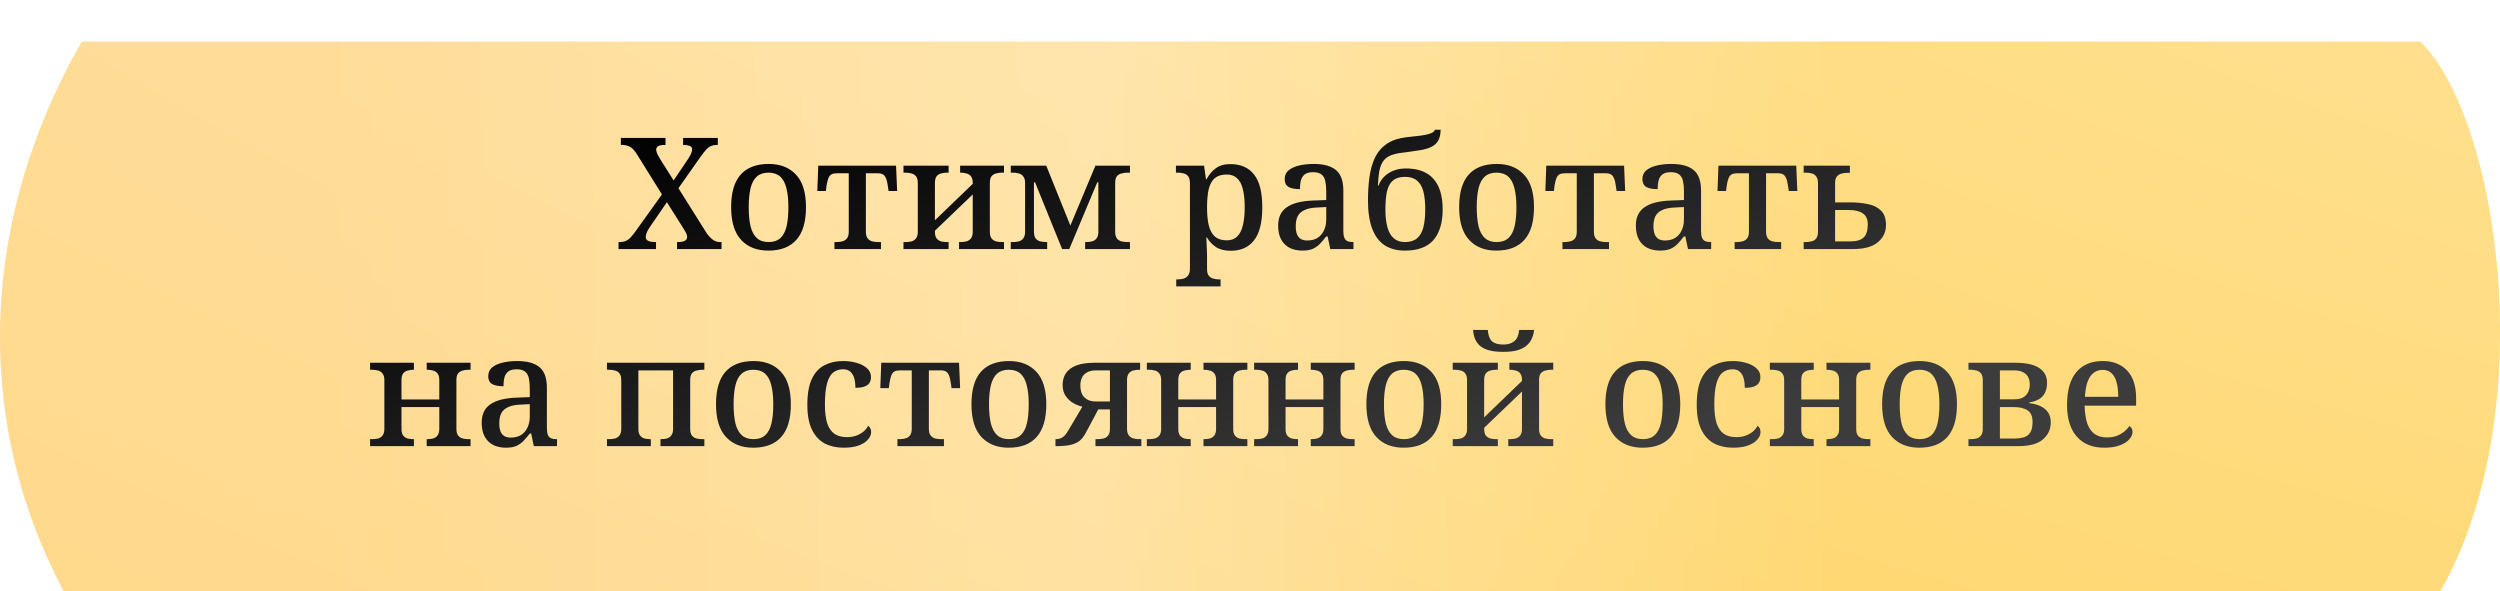 <svg width="241" height="57" viewBox="0 0 241 57" fill="none" xmlns="http://www.w3.org/2000/svg">
<g filter="url(#filter0_i_153_7)">
<path d="M233.301 0.009H7.891C-3.264 19.469 -1.977 40.183 7.891 56.009H233.301C245.658 39.127 241.239 7.629 233.301 0.009Z" fill="url(#paint0_linear_153_7)"/>
<path d="M233.301 0.009H7.891C-3.264 19.469 -1.977 40.183 7.891 56.009H233.301C245.658 39.127 241.239 7.629 233.301 0.009Z" fill="url(#paint1_radial_153_7)"/>
</g>
<path d="M59.626 24.009V23.334H59.716C59.956 23.334 60.156 23.299 60.316 23.229C60.486 23.159 60.641 23.049 60.781 22.899C60.931 22.739 61.096 22.534 61.276 22.284L63.811 18.744L61.336 14.769C61.216 14.579 61.091 14.429 60.961 14.319C60.831 14.199 60.686 14.114 60.526 14.064C60.376 14.004 60.216 13.974 60.046 13.974H59.851V13.299H64.156V13.974H64.111C63.771 13.974 63.541 14.019 63.421 14.109C63.311 14.189 63.256 14.289 63.256 14.409C63.256 14.509 63.281 14.624 63.331 14.754C63.381 14.884 63.476 15.064 63.616 15.294L64.936 17.394L66.331 15.324C66.441 15.164 66.531 15.004 66.601 14.844C66.681 14.684 66.721 14.539 66.721 14.409C66.721 14.229 66.641 14.114 66.481 14.064C66.321 14.004 66.126 13.974 65.896 13.974H65.851V13.299H69.196V13.974H69.061C68.871 13.974 68.696 14.009 68.536 14.079C68.386 14.139 68.236 14.249 68.086 14.409C67.946 14.559 67.776 14.774 67.576 15.054L65.401 18.144L68.161 22.539C68.311 22.729 68.451 22.884 68.581 23.004C68.721 23.124 68.856 23.209 68.986 23.259C69.116 23.309 69.241 23.334 69.361 23.334H69.556V24.009H65.266V23.334H65.341C65.641 23.334 65.866 23.294 66.016 23.214C66.166 23.124 66.241 22.999 66.241 22.839C66.241 22.729 66.211 22.614 66.151 22.494C66.091 22.364 65.956 22.134 65.746 21.804L64.291 19.494L62.641 21.894C62.581 21.974 62.521 22.069 62.461 22.179C62.401 22.289 62.351 22.404 62.311 22.524C62.271 22.634 62.251 22.744 62.251 22.854C62.251 23.014 62.326 23.134 62.476 23.214C62.626 23.294 62.866 23.334 63.196 23.334H63.241V24.009H59.626ZM74.067 24.159C72.957 24.159 72.082 23.814 71.442 23.124C70.802 22.434 70.481 21.384 70.481 19.974C70.481 18.564 70.787 17.519 71.397 16.839C72.007 16.149 72.912 15.804 74.112 15.804C75.222 15.804 76.097 16.149 76.737 16.839C77.376 17.519 77.697 18.564 77.697 19.974C77.697 21.384 77.386 22.434 76.766 23.124C76.156 23.814 75.257 24.159 74.067 24.159ZM74.097 23.334C74.567 23.334 74.942 23.209 75.222 22.959C75.501 22.709 75.701 22.334 75.822 21.834C75.942 21.324 76.001 20.704 76.001 19.974C76.001 19.234 75.936 18.619 75.806 18.129C75.686 17.639 75.487 17.269 75.207 17.019C74.927 16.769 74.552 16.644 74.082 16.644C73.612 16.644 73.237 16.769 72.957 17.019C72.677 17.269 72.477 17.639 72.356 18.129C72.237 18.619 72.177 19.234 72.177 19.974C72.177 20.704 72.237 21.324 72.356 21.834C72.487 22.334 72.692 22.709 72.972 22.959C73.251 23.209 73.626 23.334 74.097 23.334ZM80.44 24.009V23.334H80.635C80.845 23.334 81.04 23.309 81.22 23.259C81.4 23.209 81.545 23.114 81.655 22.974C81.765 22.824 81.82 22.609 81.82 22.329V16.704H80.68C80.46 16.704 80.285 16.739 80.155 16.809C80.025 16.879 79.925 17.004 79.855 17.184C79.785 17.354 79.725 17.599 79.675 17.919L79.615 18.414H78.79L78.88 15.969H86.38L86.485 18.414H85.66L85.585 17.919C85.545 17.599 85.485 17.354 85.405 17.184C85.335 17.004 85.235 16.879 85.105 16.809C84.985 16.739 84.815 16.704 84.595 16.704H83.47V22.329C83.47 22.609 83.525 22.824 83.635 22.974C83.745 23.114 83.885 23.209 84.055 23.259C84.235 23.309 84.43 23.334 84.64 23.334H84.925V24.009H80.44ZM87.096 24.009V23.334H87.291C87.491 23.334 87.681 23.314 87.861 23.274C88.041 23.224 88.186 23.129 88.296 22.989C88.416 22.839 88.476 22.624 88.476 22.344V17.649C88.476 17.349 88.416 17.129 88.296 16.989C88.186 16.849 88.041 16.759 87.861 16.719C87.681 16.669 87.491 16.644 87.291 16.644H87.096V15.969H91.446V16.644H91.296C91.096 16.644 90.906 16.669 90.726 16.719C90.556 16.759 90.411 16.849 90.291 16.989C90.181 17.129 90.126 17.344 90.126 17.634V21.234L93.771 17.724V17.649C93.771 17.349 93.711 17.129 93.591 16.989C93.481 16.849 93.336 16.759 93.156 16.719C92.986 16.669 92.801 16.644 92.601 16.644H92.556V15.969H96.786V16.644H96.606C96.406 16.644 96.216 16.669 96.036 16.719C95.856 16.759 95.706 16.849 95.586 16.989C95.476 17.129 95.421 17.344 95.421 17.634V22.344C95.421 22.624 95.476 22.839 95.586 22.989C95.706 23.129 95.856 23.224 96.036 23.274C96.216 23.314 96.406 23.334 96.606 23.334H96.786V24.009H92.451V23.334H92.601C92.801 23.334 92.986 23.314 93.156 23.274C93.336 23.224 93.481 23.129 93.591 22.989C93.711 22.839 93.771 22.624 93.771 22.344V18.744L90.126 22.239V22.344C90.126 22.624 90.181 22.839 90.291 22.989C90.411 23.129 90.556 23.224 90.726 23.274C90.906 23.314 91.096 23.334 91.296 23.334H91.446V24.009H87.096ZM97.438 24.009V23.334H97.633C97.833 23.334 98.023 23.314 98.203 23.274C98.383 23.224 98.528 23.129 98.638 22.989C98.758 22.839 98.818 22.624 98.818 22.344V17.649C98.818 17.359 98.758 17.144 98.638 17.004C98.528 16.854 98.383 16.759 98.203 16.719C98.023 16.669 97.833 16.644 97.633 16.644H97.438V15.969H100.858L103.183 21.744L105.598 15.969H108.928V16.644H108.733C108.513 16.644 108.308 16.669 108.118 16.719C107.938 16.759 107.788 16.849 107.668 16.989C107.558 17.129 107.503 17.349 107.503 17.649V22.329C107.503 22.619 107.558 22.839 107.668 22.989C107.788 23.129 107.938 23.224 108.118 23.274C108.308 23.314 108.513 23.334 108.733 23.334H108.928V24.009H104.608V23.334H104.653C104.873 23.334 105.073 23.314 105.253 23.274C105.443 23.224 105.593 23.129 105.703 22.989C105.823 22.839 105.883 22.619 105.883 22.329V17.574H105.778L103.078 24.009H102.388L99.778 17.574H99.673V22.329C99.673 22.619 99.728 22.839 99.838 22.989C99.958 23.129 100.108 23.224 100.288 23.274C100.478 23.314 100.683 23.334 100.903 23.334H100.948V24.009H97.438ZM113.389 27.609V26.934H113.524C113.734 26.934 113.924 26.909 114.094 26.859C114.274 26.809 114.419 26.709 114.529 26.559C114.649 26.409 114.709 26.184 114.709 25.884V17.679C114.709 17.369 114.654 17.144 114.544 17.004C114.434 16.854 114.289 16.759 114.109 16.719C113.939 16.669 113.749 16.644 113.539 16.644H113.359V15.969H116.074L116.254 17.274H116.314C116.544 16.834 116.839 16.484 117.199 16.224C117.559 15.954 118.029 15.819 118.609 15.819C119.609 15.819 120.369 16.154 120.889 16.824C121.419 17.484 121.684 18.539 121.684 19.989C121.684 21.439 121.419 22.499 120.889 23.169C120.369 23.839 119.619 24.174 118.639 24.174C118.059 24.174 117.584 24.054 117.214 23.814C116.854 23.574 116.564 23.264 116.344 22.884H116.284C116.304 23.054 116.314 23.249 116.314 23.469C116.324 23.689 116.334 23.899 116.344 24.099C116.354 24.299 116.359 24.469 116.359 24.609V25.944C116.359 26.224 116.414 26.434 116.524 26.574C116.644 26.724 116.794 26.819 116.974 26.859C117.154 26.909 117.344 26.934 117.544 26.934H117.664V27.609H113.389ZM118.264 23.169C118.674 23.169 119.004 23.049 119.254 22.809C119.514 22.559 119.699 22.199 119.809 21.729C119.929 21.259 119.989 20.674 119.989 19.974C119.989 19.274 119.929 18.694 119.809 18.234C119.699 17.764 119.514 17.414 119.254 17.184C119.004 16.944 118.674 16.824 118.264 16.824C117.774 16.824 117.389 16.939 117.109 17.169C116.839 17.399 116.644 17.749 116.524 18.219C116.414 18.689 116.359 19.279 116.359 19.989C116.359 20.679 116.414 21.259 116.524 21.729C116.644 22.199 116.844 22.559 117.124 22.809C117.404 23.049 117.784 23.169 118.264 23.169ZM125.539 24.159C125.099 24.159 124.699 24.074 124.339 23.904C123.989 23.724 123.714 23.459 123.514 23.109C123.314 22.749 123.214 22.294 123.214 21.744C123.214 20.944 123.494 20.354 124.054 19.974C124.614 19.584 125.469 19.369 126.619 19.329L127.849 19.284V18.414C127.849 18.054 127.819 17.739 127.759 17.469C127.709 17.199 127.594 16.989 127.414 16.839C127.234 16.679 126.959 16.599 126.589 16.599C126.239 16.599 125.969 16.669 125.779 16.809C125.599 16.949 125.474 17.144 125.404 17.394C125.344 17.634 125.314 17.914 125.314 18.234C124.834 18.234 124.469 18.164 124.219 18.024C123.969 17.874 123.844 17.624 123.844 17.274C123.844 16.914 123.969 16.629 124.219 16.419C124.479 16.209 124.819 16.054 125.239 15.954C125.669 15.854 126.139 15.804 126.649 15.804C127.599 15.804 128.309 15.999 128.779 16.389C129.259 16.779 129.499 17.444 129.499 18.384V22.254C129.499 22.534 129.529 22.754 129.589 22.914C129.649 23.064 129.749 23.174 129.889 23.244C130.029 23.304 130.209 23.334 130.429 23.334H130.474V24.009H128.239L127.984 22.794H127.849C127.639 23.064 127.434 23.304 127.234 23.514C127.034 23.714 126.804 23.874 126.544 23.994C126.284 24.104 125.949 24.159 125.539 24.159ZM126.019 23.184C126.399 23.184 126.724 23.104 126.994 22.944C127.264 22.774 127.474 22.534 127.624 22.224C127.774 21.914 127.849 21.554 127.849 21.144V19.959L126.964 20.004C126.444 20.024 126.034 20.109 125.734 20.259C125.434 20.399 125.219 20.599 125.089 20.859C124.969 21.119 124.909 21.439 124.909 21.819C124.909 22.119 124.949 22.374 125.029 22.584C125.109 22.784 125.229 22.934 125.389 23.034C125.559 23.134 125.769 23.184 126.019 23.184ZM135.428 24.159C134.648 24.159 133.993 23.984 133.463 23.634C132.943 23.284 132.548 22.754 132.278 22.044C132.008 21.324 131.873 20.419 131.873 19.329C131.873 18.489 131.923 17.719 132.023 17.019C132.123 16.319 132.303 15.699 132.563 15.159C132.833 14.619 133.213 14.184 133.703 13.854C134.193 13.524 134.828 13.314 135.608 13.224C135.948 13.184 136.268 13.149 136.568 13.119C136.878 13.089 137.153 13.049 137.393 12.999C137.643 12.949 137.848 12.889 138.008 12.819C138.168 12.739 138.278 12.634 138.338 12.504H138.878C138.868 12.954 138.788 13.309 138.638 13.569C138.488 13.819 138.273 14.014 137.993 14.154C137.713 14.294 137.368 14.399 136.958 14.469C136.548 14.539 136.073 14.609 135.533 14.679C135.083 14.719 134.698 14.784 134.378 14.874C134.068 14.964 133.818 15.084 133.628 15.234C133.438 15.384 133.288 15.579 133.178 15.819C133.068 16.049 132.988 16.334 132.938 16.674C132.888 17.014 132.853 17.419 132.833 17.889H132.893C133.003 17.579 133.173 17.304 133.403 17.064C133.643 16.814 133.943 16.614 134.303 16.464C134.663 16.314 135.073 16.239 135.533 16.239C136.713 16.239 137.598 16.574 138.188 17.244C138.778 17.904 139.073 18.884 139.073 20.184C139.073 21.464 138.778 22.449 138.188 23.139C137.598 23.819 136.678 24.159 135.428 24.159ZM135.428 23.334C135.928 23.334 136.318 23.214 136.598 22.974C136.888 22.734 137.093 22.379 137.213 21.909C137.333 21.439 137.393 20.864 137.393 20.184C137.393 19.494 137.333 18.919 137.213 18.459C137.093 17.999 136.888 17.649 136.598 17.409C136.318 17.169 135.928 17.049 135.428 17.049C134.938 17.049 134.553 17.169 134.273 17.409C134.003 17.639 133.813 17.989 133.703 18.459C133.603 18.919 133.553 19.494 133.553 20.184C133.553 20.864 133.618 21.439 133.748 21.909C133.878 22.379 134.083 22.734 134.363 22.974C134.643 23.214 134.998 23.334 135.428 23.334ZM144.247 24.159C143.137 24.159 142.262 23.814 141.622 23.124C140.982 22.434 140.662 21.384 140.662 19.974C140.662 18.564 140.967 17.519 141.577 16.839C142.187 16.149 143.092 15.804 144.292 15.804C145.402 15.804 146.277 16.149 146.917 16.839C147.557 17.519 147.877 18.564 147.877 19.974C147.877 21.384 147.567 22.434 146.947 23.124C146.337 23.814 145.437 24.159 144.247 24.159ZM144.277 23.334C144.747 23.334 145.122 23.209 145.402 22.959C145.682 22.709 145.882 22.334 146.002 21.834C146.122 21.324 146.182 20.704 146.182 19.974C146.182 19.234 146.117 18.619 145.987 18.129C145.867 17.639 145.667 17.269 145.387 17.019C145.107 16.769 144.732 16.644 144.262 16.644C143.792 16.644 143.417 16.769 143.137 17.019C142.857 17.269 142.657 17.639 142.537 18.129C142.417 18.619 142.357 19.234 142.357 19.974C142.357 20.704 142.417 21.324 142.537 21.834C142.667 22.334 142.872 22.709 143.152 22.959C143.432 23.209 143.807 23.334 144.277 23.334ZM150.621 24.009V23.334H150.816C151.026 23.334 151.221 23.309 151.401 23.259C151.581 23.209 151.726 23.114 151.836 22.974C151.946 22.824 152.001 22.609 152.001 22.329V16.704H150.861C150.641 16.704 150.466 16.739 150.336 16.809C150.206 16.879 150.106 17.004 150.036 17.184C149.966 17.354 149.906 17.599 149.856 17.919L149.796 18.414H148.971L149.061 15.969H156.561L156.666 18.414H155.841L155.766 17.919C155.726 17.599 155.666 17.354 155.586 17.184C155.516 17.004 155.416 16.879 155.286 16.809C155.166 16.739 154.996 16.704 154.776 16.704H153.651V22.329C153.651 22.609 153.706 22.824 153.816 22.974C153.926 23.114 154.066 23.209 154.236 23.259C154.416 23.309 154.611 23.334 154.821 23.334H155.106V24.009H150.621ZM160.022 24.159C159.582 24.159 159.182 24.074 158.822 23.904C158.472 23.724 158.197 23.459 157.997 23.109C157.797 22.749 157.697 22.294 157.697 21.744C157.697 20.944 157.977 20.354 158.537 19.974C159.097 19.584 159.952 19.369 161.102 19.329L162.332 19.284V18.414C162.332 18.054 162.302 17.739 162.242 17.469C162.192 17.199 162.077 16.989 161.897 16.839C161.717 16.679 161.442 16.599 161.072 16.599C160.722 16.599 160.452 16.669 160.262 16.809C160.082 16.949 159.957 17.144 159.887 17.394C159.827 17.634 159.797 17.914 159.797 18.234C159.317 18.234 158.952 18.164 158.702 18.024C158.452 17.874 158.327 17.624 158.327 17.274C158.327 16.914 158.452 16.629 158.702 16.419C158.962 16.209 159.302 16.054 159.722 15.954C160.152 15.854 160.622 15.804 161.132 15.804C162.082 15.804 162.792 15.999 163.262 16.389C163.742 16.779 163.982 17.444 163.982 18.384V22.254C163.982 22.534 164.012 22.754 164.072 22.914C164.132 23.064 164.232 23.174 164.372 23.244C164.512 23.304 164.692 23.334 164.912 23.334H164.957V24.009H162.722L162.467 22.794H162.332C162.122 23.064 161.917 23.304 161.717 23.514C161.517 23.714 161.287 23.874 161.027 23.994C160.767 24.104 160.432 24.159 160.022 24.159ZM160.502 23.184C160.882 23.184 161.207 23.104 161.477 22.944C161.747 22.774 161.957 22.534 162.107 22.224C162.257 21.914 162.332 21.554 162.332 21.144V19.959L161.447 20.004C160.927 20.024 160.517 20.109 160.217 20.259C159.917 20.399 159.702 20.599 159.572 20.859C159.452 21.119 159.392 21.439 159.392 21.819C159.392 22.119 159.432 22.374 159.512 22.584C159.592 22.784 159.712 22.934 159.872 23.034C160.042 23.134 160.252 23.184 160.502 23.184ZM167.218 24.009V23.334H167.413C167.623 23.334 167.818 23.309 167.998 23.259C168.178 23.209 168.323 23.114 168.433 22.974C168.543 22.824 168.598 22.609 168.598 22.329V16.704H167.458C167.238 16.704 167.063 16.739 166.933 16.809C166.803 16.879 166.703 17.004 166.633 17.184C166.563 17.354 166.503 17.599 166.453 17.919L166.393 18.414H165.568L165.658 15.969H173.158L173.263 18.414H172.438L172.363 17.919C172.323 17.599 172.263 17.354 172.183 17.184C172.113 17.004 172.013 16.879 171.883 16.809C171.763 16.739 171.593 16.704 171.373 16.704H170.248V22.329C170.248 22.609 170.303 22.824 170.413 22.974C170.523 23.114 170.663 23.209 170.833 23.259C171.013 23.309 171.208 23.334 171.418 23.334H171.703V24.009H167.218ZM173.874 24.009V23.334H174.069C174.299 23.334 174.499 23.309 174.669 23.259C174.849 23.209 174.989 23.114 175.089 22.974C175.199 22.824 175.254 22.614 175.254 22.344V17.649C175.254 17.369 175.199 17.159 175.089 17.019C174.989 16.869 174.849 16.769 174.669 16.719C174.489 16.669 174.289 16.644 174.069 16.644H173.874V15.969H178.329V16.659H178.134C177.914 16.659 177.709 16.684 177.519 16.734C177.339 16.784 177.189 16.879 177.069 17.019C176.959 17.159 176.904 17.369 176.904 17.649V19.509H178.359C178.979 19.509 179.549 19.564 180.069 19.674C180.589 19.774 181.009 19.984 181.329 20.304C181.649 20.614 181.809 21.079 181.809 21.699C181.809 22.359 181.549 22.909 181.029 23.349C180.509 23.789 179.714 24.009 178.644 24.009H173.874ZM178.329 23.274C178.949 23.274 179.389 23.149 179.649 22.899C179.919 22.649 180.054 22.224 180.054 21.624C180.054 21.134 179.894 20.784 179.574 20.574C179.264 20.354 178.819 20.244 178.239 20.244H176.904V23.274H178.329ZM35.673 43.009V42.334H35.868C36.068 42.334 36.258 42.314 36.438 42.274C36.618 42.224 36.763 42.129 36.873 41.989C36.993 41.839 37.053 41.624 37.053 41.344V36.649C37.053 36.359 36.993 36.144 36.873 36.004C36.763 35.854 36.618 35.759 36.438 35.719C36.258 35.669 36.068 35.644 35.868 35.644H35.673V34.969H39.903V35.644H39.873C39.673 35.644 39.483 35.669 39.303 35.719C39.133 35.759 38.988 35.849 38.868 35.989C38.758 36.129 38.703 36.344 38.703 36.634V38.509H42.348V36.649C42.348 36.349 42.288 36.129 42.168 35.989C42.058 35.849 41.913 35.759 41.733 35.719C41.563 35.669 41.378 35.644 41.178 35.644H41.133V34.969H45.363V35.644H45.183C44.983 35.644 44.793 35.669 44.613 35.719C44.433 35.759 44.283 35.849 44.163 35.989C44.053 36.129 43.998 36.344 43.998 36.634V41.344C43.998 41.624 44.053 41.839 44.163 41.989C44.283 42.129 44.433 42.224 44.613 42.274C44.793 42.314 44.983 42.334 45.183 42.334H45.363V43.009H41.133V42.334H41.178C41.378 42.334 41.563 42.314 41.733 42.274C41.913 42.224 42.058 42.129 42.168 41.989C42.288 41.839 42.348 41.624 42.348 41.344V39.244H38.703V41.344C38.703 41.624 38.758 41.839 38.868 41.989C38.988 42.129 39.133 42.224 39.303 42.274C39.483 42.314 39.673 42.334 39.873 42.334H39.903V43.009H35.673ZM48.76 43.159C48.32 43.159 47.92 43.074 47.56 42.904C47.21 42.724 46.935 42.459 46.735 42.109C46.535 41.749 46.435 41.294 46.435 40.744C46.435 39.944 46.715 39.354 47.275 38.974C47.835 38.584 48.69 38.369 49.84 38.329L51.07 38.284V37.414C51.07 37.054 51.04 36.739 50.98 36.469C50.93 36.199 50.815 35.989 50.635 35.839C50.455 35.679 50.18 35.599 49.81 35.599C49.46 35.599 49.19 35.669 49 35.809C48.82 35.949 48.695 36.144 48.625 36.394C48.565 36.634 48.535 36.914 48.535 37.234C48.055 37.234 47.69 37.164 47.44 37.024C47.19 36.874 47.065 36.624 47.065 36.274C47.065 35.914 47.19 35.629 47.44 35.419C47.7 35.209 48.04 35.054 48.46 34.954C48.89 34.854 49.36 34.804 49.87 34.804C50.82 34.804 51.53 34.999 52 35.389C52.48 35.779 52.72 36.444 52.72 37.384V41.254C52.72 41.534 52.75 41.754 52.81 41.914C52.87 42.064 52.97 42.174 53.11 42.244C53.25 42.304 53.43 42.334 53.65 42.334H53.695V43.009H51.46L51.205 41.794H51.07C50.86 42.064 50.655 42.304 50.455 42.514C50.255 42.714 50.025 42.874 49.765 42.994C49.505 43.104 49.17 43.159 48.76 43.159ZM49.24 42.184C49.62 42.184 49.945 42.104 50.215 41.944C50.485 41.774 50.695 41.534 50.845 41.224C50.995 40.914 51.07 40.554 51.07 40.144V38.959L50.185 39.004C49.665 39.024 49.255 39.109 48.955 39.259C48.655 39.399 48.44 39.599 48.31 39.859C48.19 40.119 48.13 40.439 48.13 40.819C48.13 41.119 48.17 41.374 48.25 41.584C48.33 41.784 48.45 41.934 48.61 42.034C48.78 42.134 48.99 42.184 49.24 42.184ZM58.51 43.009V42.334H58.705C58.905 42.334 59.095 42.314 59.275 42.274C59.455 42.224 59.6 42.129 59.71 41.989C59.83 41.839 59.89 41.624 59.89 41.344V36.634C59.89 36.344 59.83 36.129 59.71 35.989C59.6 35.849 59.455 35.759 59.275 35.719C59.095 35.669 58.905 35.644 58.705 35.644H58.51V34.969H67.9V35.644H67.72C67.52 35.644 67.33 35.669 67.15 35.719C66.97 35.759 66.82 35.849 66.7 35.989C66.59 36.119 66.535 36.329 66.535 36.619V41.344C66.535 41.624 66.59 41.839 66.7 41.989C66.82 42.129 66.97 42.224 67.15 42.274C67.33 42.314 67.52 42.334 67.72 42.334H67.9V43.009H63.67V42.334H63.715C63.915 42.334 64.1 42.314 64.27 42.274C64.45 42.224 64.595 42.129 64.705 41.989C64.825 41.839 64.885 41.624 64.885 41.344V35.704H61.54V41.344C61.54 41.624 61.595 41.839 61.705 41.989C61.825 42.129 61.97 42.224 62.14 42.274C62.32 42.314 62.51 42.334 62.71 42.334H62.74V43.009H58.51ZM72.609 43.159C71.499 43.159 70.624 42.814 69.984 42.124C69.344 41.434 69.024 40.384 69.024 38.974C69.024 37.564 69.329 36.519 69.939 35.839C70.549 35.149 71.454 34.804 72.654 34.804C73.764 34.804 74.639 35.149 75.279 35.839C75.919 36.519 76.239 37.564 76.239 38.974C76.239 40.384 75.929 41.434 75.309 42.124C74.699 42.814 73.799 43.159 72.609 43.159ZM72.639 42.334C73.109 42.334 73.484 42.209 73.764 41.959C74.044 41.709 74.244 41.334 74.364 40.834C74.484 40.324 74.544 39.704 74.544 38.974C74.544 38.234 74.479 37.619 74.349 37.129C74.229 36.639 74.029 36.269 73.749 36.019C73.469 35.769 73.094 35.644 72.624 35.644C72.154 35.644 71.779 35.769 71.499 36.019C71.219 36.269 71.019 36.639 70.899 37.129C70.779 37.619 70.719 38.234 70.719 38.974C70.719 39.704 70.779 40.324 70.899 40.834C71.029 41.334 71.234 41.709 71.514 41.959C71.794 42.209 72.169 42.334 72.639 42.334ZM81.323 43.159C80.643 43.159 80.038 43.024 79.508 42.754C78.988 42.474 78.578 42.034 78.278 41.434C77.978 40.824 77.828 40.024 77.828 39.034C77.828 37.954 77.978 37.109 78.278 36.499C78.578 35.879 78.988 35.444 79.508 35.194C80.028 34.934 80.613 34.804 81.263 34.804C81.743 34.804 82.188 34.864 82.598 34.984C83.008 35.104 83.338 35.279 83.588 35.509C83.838 35.729 83.963 36.009 83.963 36.349C83.963 36.569 83.913 36.759 83.813 36.919C83.713 37.069 83.553 37.184 83.333 37.264C83.123 37.344 82.833 37.384 82.463 37.384C82.463 37.054 82.428 36.759 82.358 36.499C82.288 36.229 82.168 36.014 81.998 35.854C81.828 35.684 81.588 35.599 81.278 35.599C80.918 35.599 80.603 35.699 80.333 35.899C80.073 36.099 79.873 36.449 79.733 36.949C79.593 37.439 79.523 38.129 79.523 39.019C79.523 39.719 79.593 40.304 79.733 40.774C79.883 41.234 80.113 41.579 80.423 41.809C80.733 42.029 81.143 42.139 81.653 42.139C81.973 42.139 82.263 42.094 82.523 42.004C82.793 41.904 83.028 41.774 83.228 41.614C83.428 41.444 83.583 41.254 83.693 41.044C83.783 41.104 83.853 41.189 83.903 41.299C83.953 41.399 83.978 41.519 83.978 41.659C83.978 41.899 83.878 42.134 83.678 42.364C83.488 42.594 83.198 42.784 82.808 42.934C82.418 43.084 81.923 43.159 81.323 43.159ZM86.512 43.009V42.334H86.707C86.917 42.334 87.112 42.309 87.292 42.259C87.472 42.209 87.617 42.114 87.727 41.974C87.837 41.824 87.892 41.609 87.892 41.329V35.704H86.752C86.532 35.704 86.357 35.739 86.227 35.809C86.097 35.879 85.997 36.004 85.927 36.184C85.857 36.354 85.797 36.599 85.747 36.919L85.687 37.414H84.862L84.952 34.969H92.452L92.557 37.414H91.732L91.657 36.919C91.617 36.599 91.557 36.354 91.477 36.184C91.407 36.004 91.307 35.879 91.177 35.809C91.057 35.739 90.887 35.704 90.667 35.704H89.542V41.329C89.542 41.609 89.597 41.824 89.707 41.974C89.817 42.114 89.957 42.209 90.127 42.259C90.307 42.309 90.502 42.334 90.712 42.334H90.997V43.009H86.512ZM97.233 43.159C96.123 43.159 95.248 42.814 94.608 42.124C93.968 41.434 93.648 40.384 93.648 38.974C93.648 37.564 93.953 36.519 94.563 35.839C95.173 35.149 96.078 34.804 97.278 34.804C98.388 34.804 99.263 35.149 99.903 35.839C100.543 36.519 100.863 37.564 100.863 38.974C100.863 40.384 100.553 41.434 99.933 42.124C99.323 42.814 98.423 43.159 97.233 43.159ZM97.263 42.334C97.733 42.334 98.108 42.209 98.388 41.959C98.668 41.709 98.868 41.334 98.988 40.834C99.108 40.324 99.168 39.704 99.168 38.974C99.168 38.234 99.103 37.619 98.973 37.129C98.853 36.639 98.653 36.269 98.373 36.019C98.093 35.769 97.718 35.644 97.248 35.644C96.778 35.644 96.403 35.769 96.123 36.019C95.843 36.269 95.643 36.639 95.523 37.129C95.403 37.619 95.343 38.234 95.343 38.974C95.343 39.704 95.403 40.324 95.523 40.834C95.653 41.334 95.858 41.709 96.138 41.959C96.418 42.209 96.793 42.334 97.263 42.334ZM101.747 43.009V42.334H101.792C101.972 42.334 102.132 42.304 102.272 42.244C102.412 42.184 102.542 42.089 102.662 41.959C102.782 41.819 102.902 41.644 103.022 41.434L104.342 39.199C104.052 39.139 103.757 39.024 103.457 38.854C103.167 38.684 102.922 38.454 102.722 38.164C102.532 37.874 102.437 37.519 102.437 37.099C102.437 36.649 102.547 36.269 102.767 35.959C102.987 35.639 103.322 35.394 103.772 35.224C104.232 35.054 104.822 34.969 105.542 34.969H109.907V35.644H109.862C109.622 35.644 109.412 35.669 109.232 35.719C109.052 35.769 108.907 35.869 108.797 36.019C108.697 36.159 108.647 36.364 108.647 36.634V41.329C108.647 41.589 108.697 41.794 108.797 41.944C108.897 42.084 109.032 42.184 109.202 42.244C109.382 42.304 109.592 42.334 109.832 42.334H110.027V43.009H105.602V42.334H105.767C105.987 42.334 106.187 42.314 106.367 42.274C106.557 42.224 106.707 42.129 106.817 41.989C106.937 41.839 106.997 41.619 106.997 41.329V39.469H105.872L104.657 41.749C104.497 42.049 104.307 42.294 104.087 42.484C103.867 42.664 103.572 42.799 103.202 42.889C102.842 42.969 102.357 43.009 101.747 43.009ZM105.662 38.704H106.997V35.704H105.662C105.292 35.704 104.992 35.774 104.762 35.914C104.542 36.044 104.382 36.219 104.282 36.439C104.192 36.659 104.147 36.899 104.147 37.159C104.147 37.439 104.192 37.699 104.282 37.939C104.382 38.169 104.547 38.354 104.777 38.494C105.007 38.634 105.302 38.704 105.662 38.704ZM110.556 43.009V42.334H110.751C110.951 42.334 111.141 42.314 111.321 42.274C111.501 42.224 111.646 42.129 111.756 41.989C111.876 41.839 111.936 41.624 111.936 41.344V36.649C111.936 36.359 111.876 36.144 111.756 36.004C111.646 35.854 111.501 35.759 111.321 35.719C111.141 35.669 110.951 35.644 110.751 35.644H110.556V34.969H114.786V35.644H114.756C114.556 35.644 114.366 35.669 114.186 35.719C114.016 35.759 113.871 35.849 113.751 35.989C113.641 36.129 113.586 36.344 113.586 36.634V38.509H117.231V36.649C117.231 36.349 117.171 36.129 117.051 35.989C116.941 35.849 116.796 35.759 116.616 35.719C116.446 35.669 116.261 35.644 116.061 35.644H116.016V34.969H120.246V35.644H120.066C119.866 35.644 119.676 35.669 119.496 35.719C119.316 35.759 119.166 35.849 119.046 35.989C118.936 36.129 118.881 36.344 118.881 36.634V41.344C118.881 41.624 118.936 41.839 119.046 41.989C119.166 42.129 119.316 42.224 119.496 42.274C119.676 42.314 119.866 42.334 120.066 42.334H120.246V43.009H116.016V42.334H116.061C116.261 42.334 116.446 42.314 116.616 42.274C116.796 42.224 116.941 42.129 117.051 41.989C117.171 41.839 117.231 41.624 117.231 41.344V39.244H113.586V41.344C113.586 41.624 113.641 41.839 113.751 41.989C113.871 42.129 114.016 42.224 114.186 42.274C114.366 42.314 114.556 42.334 114.756 42.334H114.786V43.009H110.556ZM120.898 43.009V42.334H121.093C121.293 42.334 121.483 42.314 121.663 42.274C121.843 42.224 121.988 42.129 122.098 41.989C122.218 41.839 122.278 41.624 122.278 41.344V36.649C122.278 36.359 122.218 36.144 122.098 36.004C121.988 35.854 121.843 35.759 121.663 35.719C121.483 35.669 121.293 35.644 121.093 35.644H120.898V34.969H125.128V35.644H125.098C124.898 35.644 124.708 35.669 124.528 35.719C124.358 35.759 124.213 35.849 124.093 35.989C123.983 36.129 123.928 36.344 123.928 36.634V38.509H127.573V36.649C127.573 36.349 127.513 36.129 127.393 35.989C127.283 35.849 127.138 35.759 126.958 35.719C126.788 35.669 126.603 35.644 126.403 35.644H126.358V34.969H130.588V35.644H130.408C130.208 35.644 130.018 35.669 129.838 35.719C129.658 35.759 129.508 35.849 129.388 35.989C129.278 36.129 129.223 36.344 129.223 36.634V41.344C129.223 41.624 129.278 41.839 129.388 41.989C129.508 42.129 129.658 42.224 129.838 42.274C130.018 42.314 130.208 42.334 130.408 42.334H130.588V43.009H126.358V42.334H126.403C126.603 42.334 126.788 42.314 126.958 42.274C127.138 42.224 127.283 42.129 127.393 41.989C127.513 41.839 127.573 41.624 127.573 41.344V39.244H123.928V41.344C123.928 41.624 123.983 41.839 124.093 41.989C124.213 42.129 124.358 42.224 124.528 42.274C124.708 42.314 124.898 42.334 125.098 42.334H125.128V43.009H120.898ZM135.304 43.159C134.194 43.159 133.319 42.814 132.679 42.124C132.039 41.434 131.719 40.384 131.719 38.974C131.719 37.564 132.024 36.519 132.634 35.839C133.244 35.149 134.149 34.804 135.349 34.804C136.459 34.804 137.334 35.149 137.974 35.839C138.614 36.519 138.934 37.564 138.934 38.974C138.934 40.384 138.624 41.434 138.004 42.124C137.394 42.814 136.494 43.159 135.304 43.159ZM135.334 42.334C135.804 42.334 136.179 42.209 136.459 41.959C136.739 41.709 136.939 41.334 137.059 40.834C137.179 40.324 137.239 39.704 137.239 38.974C137.239 38.234 137.174 37.619 137.044 37.129C136.924 36.639 136.724 36.269 136.444 36.019C136.164 35.769 135.789 35.644 135.319 35.644C134.849 35.644 134.474 35.769 134.194 36.019C133.914 36.269 133.714 36.639 133.594 37.129C133.474 37.619 133.414 38.234 133.414 38.974C133.414 39.704 133.474 40.324 133.594 40.834C133.724 41.334 133.929 41.709 134.209 41.959C134.489 42.209 134.864 42.334 135.334 42.334ZM144.918 33.919C144.368 33.919 143.908 33.869 143.538 33.769C143.178 33.669 142.888 33.524 142.668 33.334C142.458 33.144 142.298 32.919 142.188 32.659C142.088 32.399 142.028 32.114 142.008 31.804H143.418C143.468 32.344 143.608 32.714 143.838 32.914C144.078 33.114 144.443 33.214 144.933 33.214C145.363 33.214 145.708 33.109 145.968 32.899C146.238 32.689 146.398 32.324 146.448 31.804H147.888C147.858 32.104 147.783 32.384 147.663 32.644C147.553 32.904 147.383 33.129 147.153 33.319C146.933 33.509 146.638 33.659 146.268 33.769C145.908 33.869 145.458 33.919 144.918 33.919ZM140.043 43.009V42.334H140.238C140.438 42.334 140.628 42.314 140.808 42.274C140.988 42.224 141.133 42.129 141.243 41.989C141.363 41.839 141.423 41.624 141.423 41.344V36.649C141.423 36.349 141.363 36.129 141.243 35.989C141.133 35.849 140.988 35.759 140.808 35.719C140.628 35.669 140.438 35.644 140.238 35.644H140.043V34.969H144.393V35.644H144.243C144.043 35.644 143.853 35.669 143.673 35.719C143.503 35.759 143.358 35.849 143.238 35.989C143.128 36.129 143.073 36.344 143.073 36.634V40.234L146.718 36.724V36.649C146.718 36.349 146.658 36.129 146.538 35.989C146.428 35.849 146.283 35.759 146.103 35.719C145.933 35.669 145.748 35.644 145.548 35.644H145.503V34.969H149.733V35.644H149.553C149.353 35.644 149.163 35.669 148.983 35.719C148.803 35.759 148.653 35.849 148.533 35.989C148.423 36.129 148.368 36.344 148.368 36.634V41.344C148.368 41.624 148.423 41.839 148.533 41.989C148.653 42.129 148.803 42.224 148.983 42.274C149.163 42.314 149.353 42.334 149.553 42.334H149.733V43.009H145.398V42.334H145.548C145.748 42.334 145.933 42.314 146.103 42.274C146.283 42.224 146.428 42.129 146.538 41.989C146.658 41.839 146.718 41.624 146.718 41.344V37.744L143.073 41.239V41.344C143.073 41.624 143.128 41.839 143.238 41.989C143.358 42.129 143.503 42.224 143.673 42.274C143.853 42.314 144.043 42.334 144.243 42.334H144.393V43.009H140.043ZM158.346 43.159C157.236 43.159 156.361 42.814 155.721 42.124C155.081 41.434 154.761 40.384 154.761 38.974C154.761 37.564 155.066 36.519 155.676 35.839C156.286 35.149 157.191 34.804 158.391 34.804C159.501 34.804 160.376 35.149 161.016 35.839C161.656 36.519 161.976 37.564 161.976 38.974C161.976 40.384 161.666 41.434 161.046 42.124C160.436 42.814 159.536 43.159 158.346 43.159ZM158.376 42.334C158.846 42.334 159.221 42.209 159.501 41.959C159.781 41.709 159.981 41.334 160.101 40.834C160.221 40.324 160.281 39.704 160.281 38.974C160.281 38.234 160.216 37.619 160.086 37.129C159.966 36.639 159.766 36.269 159.486 36.019C159.206 35.769 158.831 35.644 158.361 35.644C157.891 35.644 157.516 35.769 157.236 36.019C156.956 36.269 156.756 36.639 156.636 37.129C156.516 37.619 156.456 38.234 156.456 38.974C156.456 39.704 156.516 40.324 156.636 40.834C156.766 41.334 156.971 41.709 157.251 41.959C157.531 42.209 157.906 42.334 158.376 42.334ZM167.06 43.159C166.38 43.159 165.775 43.024 165.245 42.754C164.725 42.474 164.315 42.034 164.015 41.434C163.715 40.824 163.565 40.024 163.565 39.034C163.565 37.954 163.715 37.109 164.015 36.499C164.315 35.879 164.725 35.444 165.245 35.194C165.765 34.934 166.35 34.804 167 34.804C167.48 34.804 167.925 34.864 168.335 34.984C168.745 35.104 169.075 35.279 169.325 35.509C169.575 35.729 169.7 36.009 169.7 36.349C169.7 36.569 169.65 36.759 169.55 36.919C169.45 37.069 169.29 37.184 169.07 37.264C168.86 37.344 168.57 37.384 168.2 37.384C168.2 37.054 168.165 36.759 168.095 36.499C168.025 36.229 167.905 36.014 167.735 35.854C167.565 35.684 167.325 35.599 167.015 35.599C166.655 35.599 166.34 35.699 166.07 35.899C165.81 36.099 165.61 36.449 165.47 36.949C165.33 37.439 165.26 38.129 165.26 39.019C165.26 39.719 165.33 40.304 165.47 40.774C165.62 41.234 165.85 41.579 166.16 41.809C166.47 42.029 166.88 42.139 167.39 42.139C167.71 42.139 168 42.094 168.26 42.004C168.53 41.904 168.765 41.774 168.965 41.614C169.165 41.444 169.32 41.254 169.43 41.044C169.52 41.104 169.59 41.189 169.64 41.299C169.69 41.399 169.715 41.519 169.715 41.659C169.715 41.899 169.615 42.134 169.415 42.364C169.225 42.594 168.935 42.784 168.545 42.934C168.155 43.084 167.66 43.159 167.06 43.159ZM170.614 43.009V42.334H170.809C171.009 42.334 171.199 42.314 171.379 42.274C171.559 42.224 171.704 42.129 171.814 41.989C171.934 41.839 171.994 41.624 171.994 41.344V36.649C171.994 36.359 171.934 36.144 171.814 36.004C171.704 35.854 171.559 35.759 171.379 35.719C171.199 35.669 171.009 35.644 170.809 35.644H170.614V34.969H174.844V35.644H174.814C174.614 35.644 174.424 35.669 174.244 35.719C174.074 35.759 173.929 35.849 173.809 35.989C173.699 36.129 173.644 36.344 173.644 36.634V38.509H177.289V36.649C177.289 36.349 177.229 36.129 177.109 35.989C176.999 35.849 176.854 35.759 176.674 35.719C176.504 35.669 176.319 35.644 176.119 35.644H176.074V34.969H180.304V35.644H180.124C179.924 35.644 179.734 35.669 179.554 35.719C179.374 35.759 179.224 35.849 179.104 35.989C178.994 36.129 178.939 36.344 178.939 36.634V41.344C178.939 41.624 178.994 41.839 179.104 41.989C179.224 42.129 179.374 42.224 179.554 42.274C179.734 42.314 179.924 42.334 180.124 42.334H180.304V43.009H176.074V42.334H176.119C176.319 42.334 176.504 42.314 176.674 42.274C176.854 42.224 176.999 42.129 177.109 41.989C177.229 41.839 177.289 41.624 177.289 41.344V39.244H173.644V41.344C173.644 41.624 173.699 41.839 173.809 41.989C173.929 42.129 174.074 42.224 174.244 42.274C174.424 42.314 174.614 42.334 174.814 42.334H174.844V43.009H170.614ZM185.021 43.159C183.911 43.159 183.036 42.814 182.396 42.124C181.756 41.434 181.436 40.384 181.436 38.974C181.436 37.564 181.741 36.519 182.351 35.839C182.961 35.149 183.866 34.804 185.066 34.804C186.176 34.804 187.051 35.149 187.691 35.839C188.331 36.519 188.651 37.564 188.651 38.974C188.651 40.384 188.341 41.434 187.721 42.124C187.111 42.814 186.211 43.159 185.021 43.159ZM185.051 42.334C185.521 42.334 185.896 42.209 186.176 41.959C186.456 41.709 186.656 41.334 186.776 40.834C186.896 40.324 186.956 39.704 186.956 38.974C186.956 38.234 186.891 37.619 186.761 37.129C186.641 36.639 186.441 36.269 186.161 36.019C185.881 35.769 185.506 35.644 185.036 35.644C184.566 35.644 184.191 35.769 183.911 36.019C183.631 36.269 183.431 36.639 183.311 37.129C183.191 37.619 183.131 38.234 183.131 38.974C183.131 39.704 183.191 40.324 183.311 40.834C183.441 41.334 183.646 41.709 183.926 41.959C184.206 42.209 184.581 42.334 185.051 42.334ZM189.76 43.009V42.334H189.955C190.155 42.334 190.345 42.314 190.525 42.274C190.705 42.224 190.85 42.129 190.96 41.989C191.08 41.839 191.14 41.624 191.14 41.344V36.634C191.14 36.344 191.08 36.129 190.96 35.989C190.85 35.849 190.705 35.759 190.525 35.719C190.345 35.669 190.155 35.644 189.955 35.644H189.76V34.969H194.23C195.3 34.969 196.085 35.139 196.585 35.479C197.085 35.809 197.335 36.284 197.335 36.904C197.335 37.304 197.26 37.639 197.11 37.909C196.97 38.169 196.77 38.369 196.51 38.509C196.26 38.649 195.965 38.744 195.625 38.794V38.869C196.035 38.909 196.395 39.004 196.705 39.154C197.025 39.304 197.27 39.509 197.44 39.769C197.61 40.019 197.695 40.339 197.695 40.729C197.695 41.389 197.44 41.934 196.93 42.364C196.42 42.794 195.63 43.009 194.56 43.009H189.76ZM194.185 42.274C194.815 42.274 195.265 42.154 195.535 41.914C195.805 41.674 195.94 41.259 195.94 40.669C195.94 40.139 195.78 39.769 195.46 39.559C195.15 39.349 194.7 39.244 194.11 39.244H192.79V42.274H194.185ZM194.125 38.494C194.505 38.494 194.805 38.434 195.025 38.314C195.245 38.184 195.405 38.014 195.505 37.804C195.615 37.584 195.67 37.334 195.67 37.054C195.67 36.794 195.62 36.564 195.52 36.364C195.42 36.154 195.255 35.994 195.025 35.884C194.805 35.764 194.505 35.704 194.125 35.704H192.79V38.494H194.125ZM202.848 43.159C201.708 43.159 200.823 42.799 200.193 42.079C199.573 41.359 199.263 40.349 199.263 39.049C199.263 37.639 199.563 36.579 200.163 35.869C200.763 35.159 201.608 34.804 202.698 34.804C203.698 34.804 204.483 35.109 205.053 35.719C205.633 36.319 205.923 37.214 205.923 38.404V39.109H200.958C200.978 39.819 201.068 40.404 201.228 40.864C201.398 41.314 201.638 41.644 201.948 41.854C202.268 42.064 202.658 42.169 203.118 42.169C203.468 42.169 203.778 42.119 204.048 42.019C204.328 41.909 204.568 41.774 204.768 41.614C204.978 41.444 205.143 41.264 205.263 41.074C205.353 41.114 205.428 41.184 205.488 41.284C205.548 41.384 205.578 41.504 205.578 41.644C205.578 41.864 205.478 42.094 205.278 42.334C205.088 42.564 204.788 42.759 204.378 42.919C203.978 43.079 203.468 43.159 202.848 43.159ZM204.198 38.254C204.198 37.734 204.148 37.279 204.048 36.889C203.948 36.499 203.788 36.199 203.568 35.989C203.348 35.769 203.053 35.659 202.683 35.659C202.343 35.659 202.048 35.759 201.798 35.959C201.558 36.159 201.368 36.454 201.228 36.844C201.098 37.224 201.018 37.694 200.988 38.254H204.198Z" fill="url(#paint2_linear_153_7)"/>
<defs>
<filter id="filter0_i_153_7" x="0" y="0.009" width="241" height="60" filterUnits="userSpaceOnUse" color-interpolation-filters="sRGB">
<feFlood flood-opacity="0" result="BackgroundImageFix"/>
<feBlend mode="normal" in="SourceGraphic" in2="BackgroundImageFix" result="shape"/>
<feColorMatrix in="SourceAlpha" type="matrix" values="0 0 0 0 0 0 0 0 0 0 0 0 0 0 0 0 0 0 127 0" result="hardAlpha"/>
<feOffset dy="4"/>
<feGaussianBlur stdDeviation="14"/>
<feComposite in2="hardAlpha" operator="arithmetic" k2="-1" k3="1"/>
<feColorMatrix type="matrix" values="0 0 0 0 1 0 0 0 0 1 0 0 0 0 1 0 0 0 0.53 0"/>
<feBlend mode="normal" in2="shape" result="effect1_innerShadow_153_7"/>
</filter>
<linearGradient id="paint0_linear_153_7" x1="30.417" y1="44.557" x2="178.232" y2="43.928" gradientUnits="userSpaceOnUse">
<stop stop-color="#FFD684"/>
<stop offset="0.51" stop-color="#FFDD93"/>
<stop offset="1" stop-color="#FFCF52"/>
</linearGradient>
<radialGradient id="paint1_radial_153_7" cx="0" cy="0" r="1" gradientUnits="userSpaceOnUse" gradientTransform="translate(482.694 -96.284) rotate(91.765) scale(259.635 717.458)">
<stop stop-color="white" stop-opacity="0.72"/>
<stop offset="1" stop-color="white" stop-opacity="0"/>
</radialGradient>
<linearGradient id="paint2_linear_153_7" x1="88.83" y1="4.139" x2="103.024" y2="57.516" gradientUnits="userSpaceOnUse">
<stop/>
<stop offset="1" stop-color="#3C3C3C"/>
</linearGradient>
</defs>
</svg>
